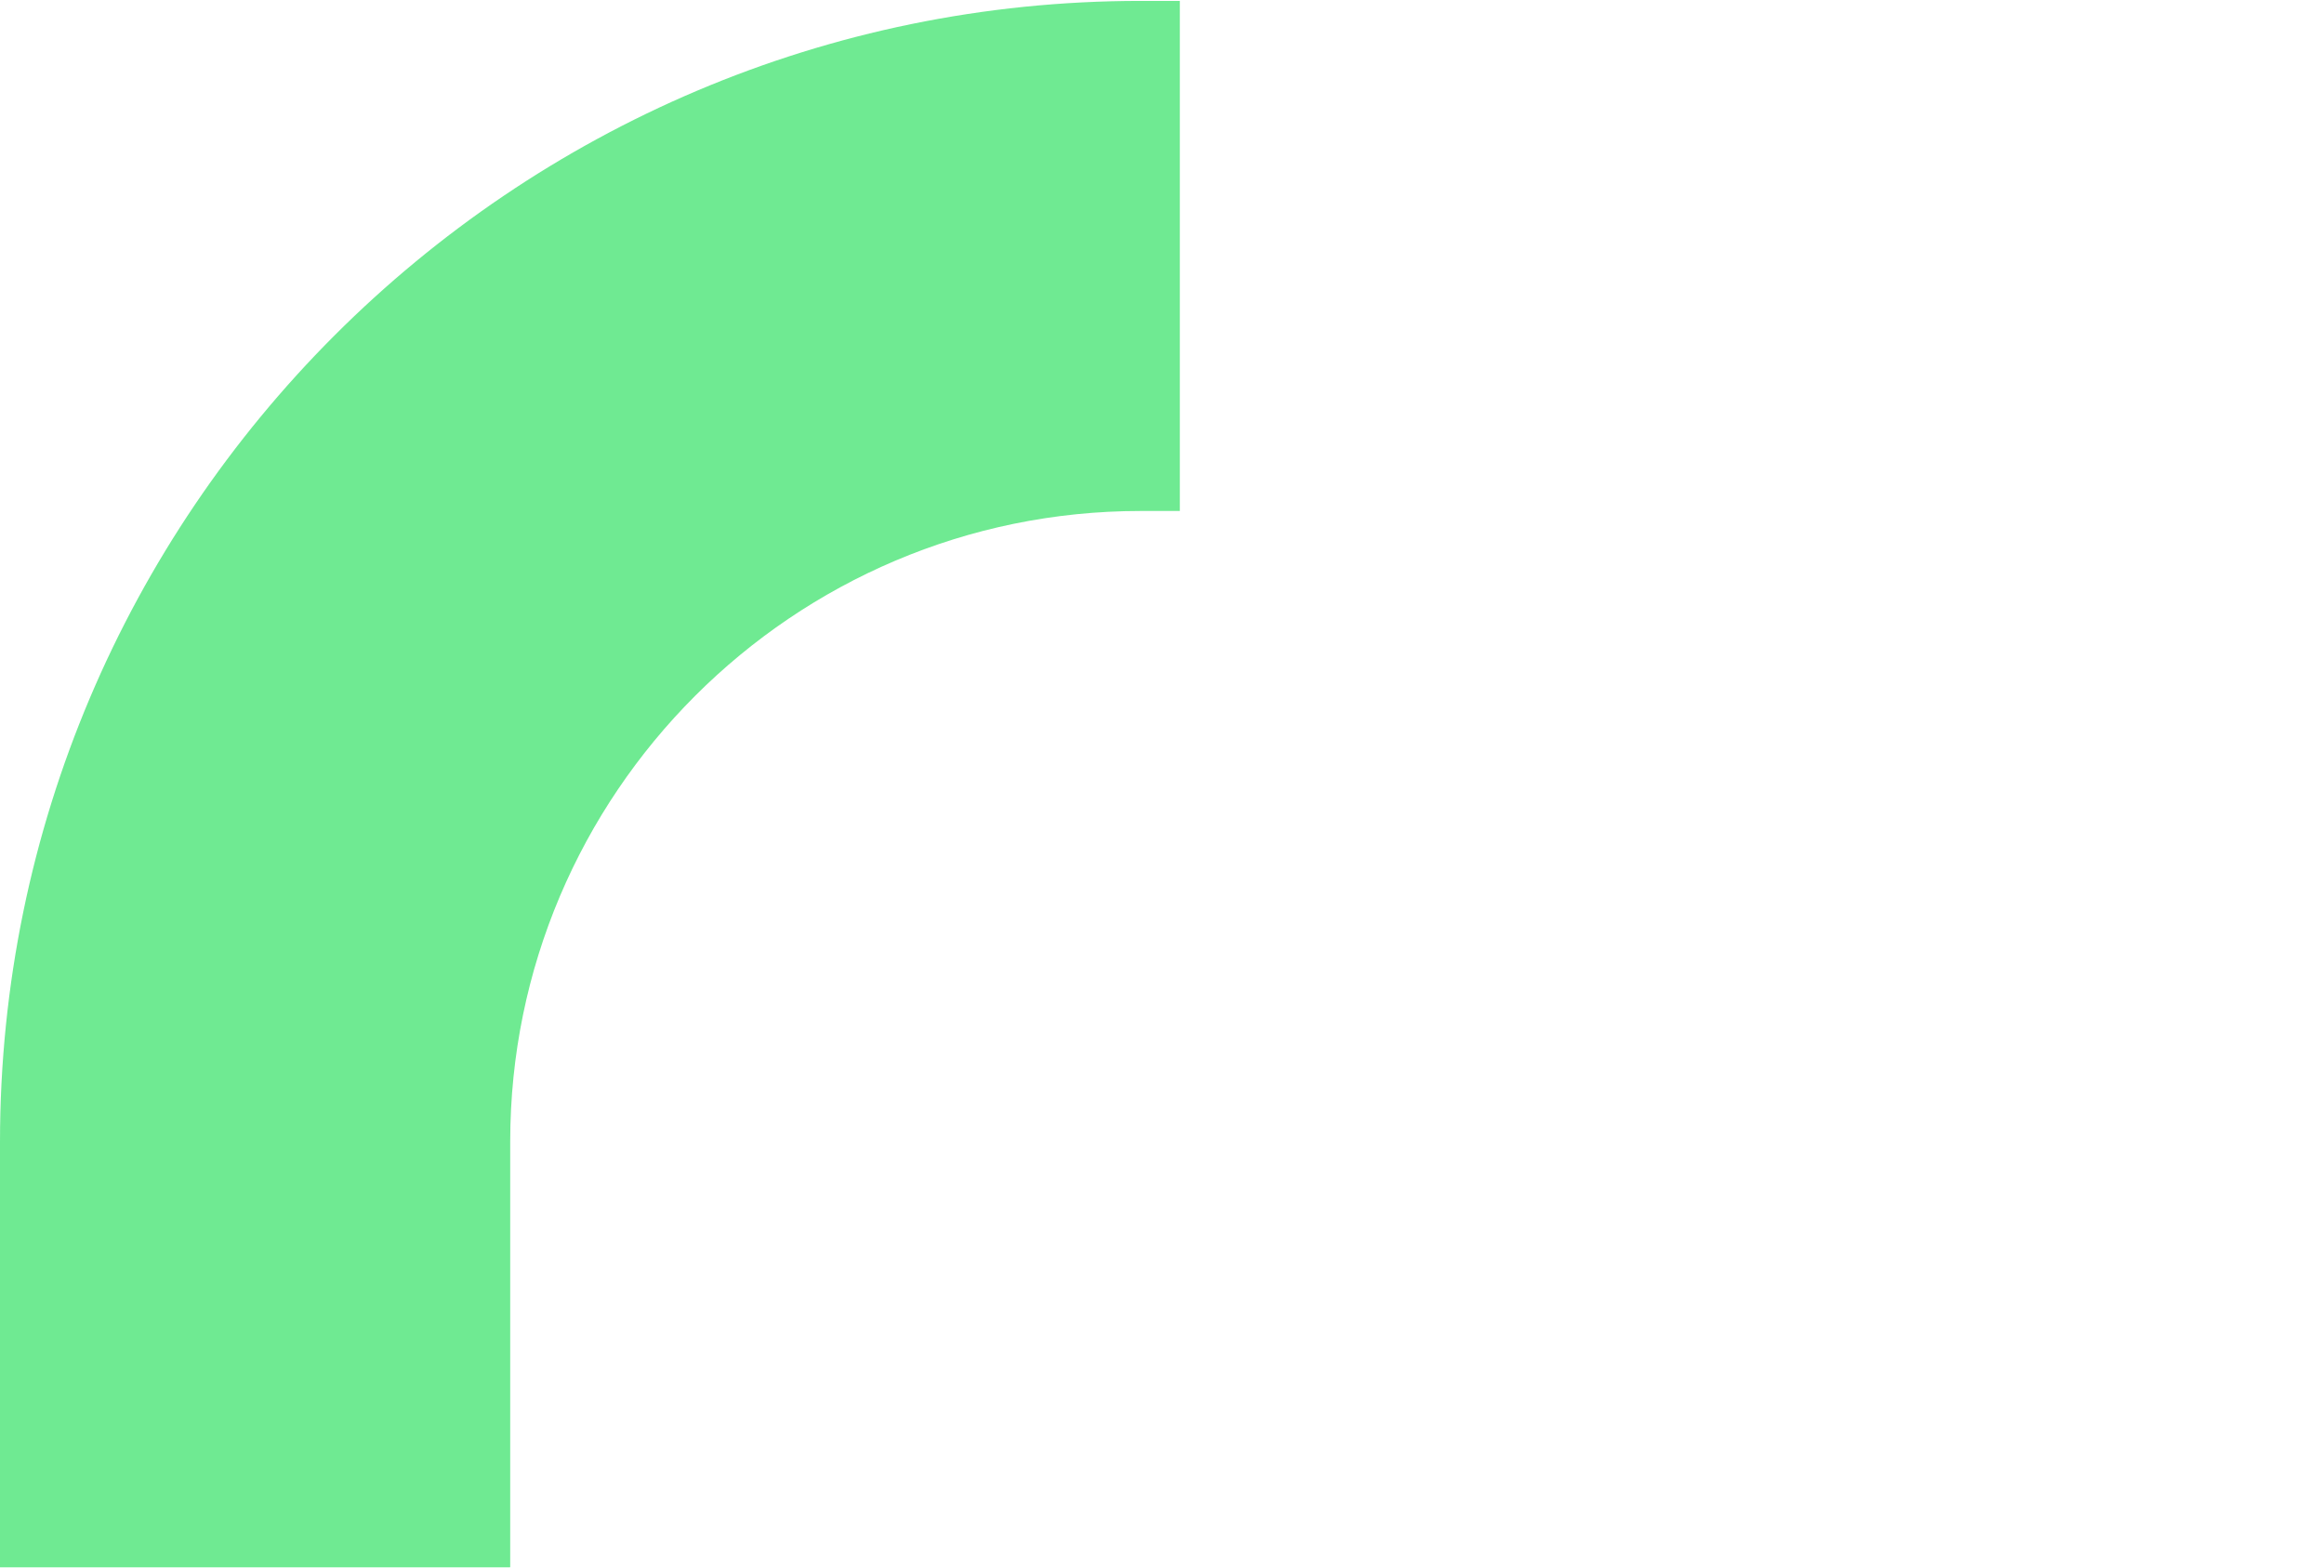 <svg xmlns="http://www.w3.org/2000/svg" width="335" height="226" fill="none" viewBox="0 0 335 226"><path fill="#60E886" fill-opacity="0.9" d="M73.502 225.957H0v-61.325C0 73.928 73.762.13 164.423.13h5.648v73.537h-5.648c-50.13 0-90.878 40.811-90.878 90.922v61.324z"/></svg>